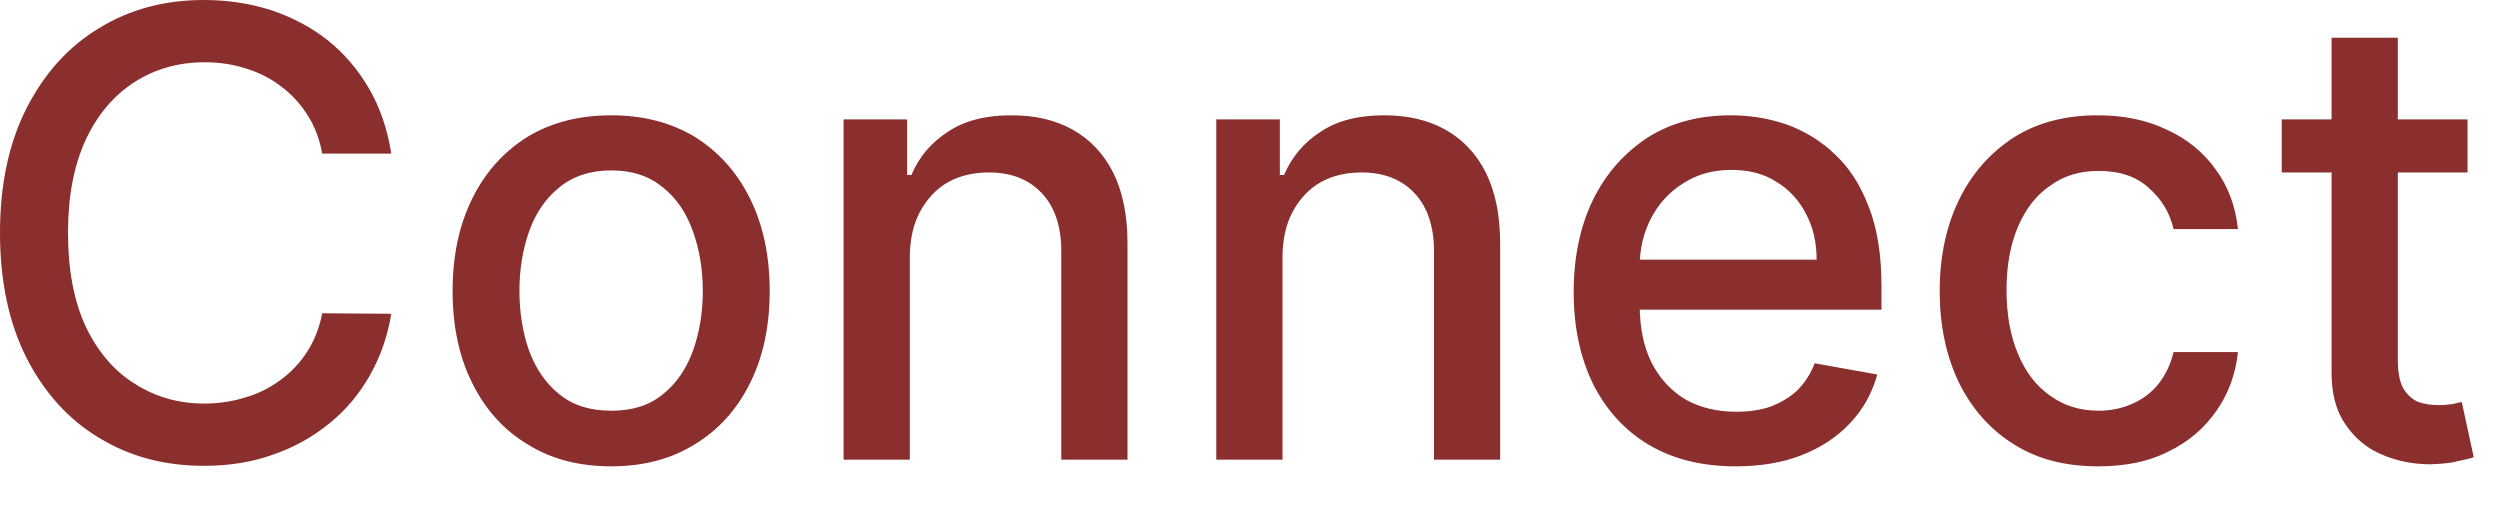<?xml version="1.0" encoding="utf-8"?>
<svg xmlns="http://www.w3.org/2000/svg" fill="none" height="100%" overflow="visible" preserveAspectRatio="none" style="display: block;" viewBox="0 0 49 10" width="100%">
<path d="M7.669 3.01H6.315C6.263 2.72 6.166 2.47 6.024 2.25C5.883 2.03 5.709 1.84 5.504 1.69C5.298 1.53 5.068 1.42 4.813 1.34C4.562 1.26 4.294 1.22 4.011 1.22C3.498 1.22 3.04 1.35 2.635 1.61C2.232 1.87 1.914 2.24 1.68 2.74C1.448 3.24 1.333 3.85 1.333 4.56C1.333 5.29 1.448 5.9 1.68 6.4C1.914 6.89 2.234 7.27 2.639 7.52C3.044 7.78 3.5 7.91 4.006 7.91C4.287 7.91 4.553 7.87 4.805 7.79C5.059 7.72 5.289 7.6 5.495 7.45C5.7 7.3 5.874 7.12 6.016 6.9C6.16 6.68 6.26 6.43 6.315 6.14L7.669 6.15C7.597 6.59 7.457 6.99 7.248 7.36C7.043 7.72 6.778 8.04 6.454 8.3C6.133 8.56 5.765 8.77 5.352 8.91C4.938 9.06 4.487 9.13 3.998 9.13C3.228 9.13 2.542 8.95 1.94 8.58C1.338 8.22 0.864 7.69 0.517 7.01C0.172 6.32 0 5.51 0 4.56C0 3.62 0.174 2.8 0.521 2.12C0.868 1.44 1.343 0.91 1.945 0.55C2.546 0.18 3.231 0 3.998 0C4.469 0 4.909 0.07 5.317 0.2C5.728 0.34 6.097 0.53 6.424 0.79C6.751 1.05 7.021 1.37 7.235 1.74C7.449 2.11 7.594 2.53 7.669 3.01ZM11.978 9.14C11.353 9.14 10.808 9 10.342 8.71C9.876 8.43 9.514 8.03 9.257 7.51C8.999 7 8.871 6.39 8.871 5.71C8.871 5.01 8.999 4.41 9.257 3.89C9.514 3.37 9.876 2.97 10.342 2.68C10.808 2.4 11.353 2.26 11.978 2.26C12.603 2.26 13.149 2.4 13.614 2.68C14.08 2.97 14.442 3.37 14.7 3.89C14.957 4.41 15.086 5.01 15.086 5.71C15.086 6.39 14.957 7 14.7 7.51C14.442 8.03 14.08 8.43 13.614 8.71C13.149 9 12.603 9.14 11.978 9.14ZM11.983 8.05C12.388 8.05 12.723 7.95 12.989 7.73C13.256 7.52 13.452 7.23 13.58 6.88C13.71 6.52 13.775 6.13 13.775 5.7C13.775 5.28 13.71 4.89 13.58 4.53C13.452 4.17 13.256 3.88 12.989 3.67C12.723 3.45 12.388 3.34 11.983 3.34C11.575 3.34 11.236 3.45 10.967 3.67C10.701 3.88 10.503 4.17 10.372 4.53C10.245 4.89 10.181 5.28 10.181 5.7C10.181 6.13 10.245 6.52 10.372 6.88C10.503 7.23 10.701 7.52 10.967 7.73C11.236 7.95 11.575 8.05 11.983 8.05ZM17.832 5.05V9.01H16.534V2.34H17.78V3.43H17.863C18.016 3.07 18.256 2.79 18.583 2.58C18.913 2.36 19.328 2.26 19.829 2.26C20.283 2.26 20.681 2.35 21.022 2.54C21.364 2.73 21.628 3.01 21.817 3.38C22.005 3.76 22.099 4.22 22.099 4.77V9.01H20.801V4.92C20.801 4.44 20.675 4.06 20.423 3.79C20.172 3.52 19.826 3.38 19.386 3.38C19.085 3.38 18.817 3.44 18.583 3.57C18.352 3.7 18.168 3.9 18.032 4.15C17.899 4.4 17.832 4.7 17.832 5.05ZM25.137 5.05V9.01H23.839V2.34H25.085V3.43H25.167C25.321 3.07 25.561 2.79 25.888 2.58C26.218 2.36 26.633 2.26 27.133 2.26C27.588 2.26 27.986 2.35 28.327 2.54C28.668 2.73 28.933 3.01 29.121 3.38C29.309 3.76 29.403 4.22 29.403 4.77V9.01H28.106V4.92C28.106 4.44 27.98 4.06 27.728 3.79C27.476 3.52 27.13 3.38 26.691 3.38C26.39 3.38 26.122 3.44 25.888 3.57C25.656 3.7 25.472 3.9 25.336 4.15C25.203 4.4 25.137 4.7 25.137 5.05ZM34.017 9.14C33.36 9.14 32.795 9 32.32 8.72C31.848 8.44 31.484 8.04 31.226 7.53C30.972 7.01 30.844 6.41 30.844 5.72C30.844 5.04 30.972 4.43 31.226 3.91C31.484 3.39 31.843 2.99 32.303 2.69C32.766 2.4 33.307 2.26 33.926 2.26C34.302 2.26 34.667 2.32 35.02 2.44C35.373 2.57 35.69 2.76 35.97 3.03C36.251 3.29 36.472 3.64 36.634 4.07C36.796 4.49 36.877 5 36.877 5.61V6.07H31.578V5.09H35.606C35.606 4.75 35.536 4.45 35.397 4.19C35.258 3.92 35.063 3.71 34.811 3.56C34.562 3.4 34.27 3.33 33.935 3.33C33.57 3.33 33.252 3.42 32.98 3.6C32.711 3.77 32.502 4 32.355 4.29C32.21 4.57 32.138 4.88 32.138 5.22V5.97C32.138 6.42 32.216 6.8 32.372 7.11C32.531 7.42 32.753 7.66 33.036 7.83C33.32 7.99 33.651 8.07 34.03 8.07C34.276 8.07 34.5 8.04 34.703 7.97C34.905 7.89 35.08 7.79 35.228 7.65C35.376 7.5 35.488 7.33 35.567 7.12L36.795 7.34C36.696 7.7 36.52 8.02 36.265 8.29C36.014 8.56 35.697 8.77 35.315 8.92C34.936 9.07 34.503 9.14 34.017 9.14ZM41.125 9.14C40.48 9.14 39.925 9 39.459 8.7C38.996 8.41 38.64 8 38.391 7.49C38.142 6.97 38.018 6.37 38.018 5.71C38.018 5.03 38.145 4.43 38.4 3.91C38.654 3.39 39.013 2.99 39.476 2.69C39.939 2.4 40.484 2.26 41.112 2.26C41.619 2.26 42.07 2.35 42.466 2.54C42.863 2.72 43.183 2.98 43.426 3.32C43.672 3.65 43.818 4.05 43.864 4.49H42.601C42.532 4.18 42.372 3.91 42.124 3.69C41.878 3.46 41.548 3.35 41.134 3.35C40.772 3.35 40.455 3.44 40.183 3.64C39.914 3.82 39.705 4.09 39.554 4.44C39.404 4.79 39.328 5.2 39.328 5.68C39.328 6.16 39.402 6.58 39.55 6.93C39.697 7.29 39.906 7.56 40.175 7.75C40.447 7.95 40.767 8.05 41.134 8.05C41.38 8.05 41.603 8 41.802 7.91C42.005 7.82 42.174 7.69 42.31 7.52C42.449 7.34 42.546 7.14 42.601 6.9H43.864C43.818 7.33 43.677 7.72 43.443 8.05C43.209 8.39 42.895 8.66 42.501 8.85C42.111 9.05 41.652 9.14 41.125 9.14ZM48.364 2.34V3.38H44.722V2.34H48.364ZM45.699 0.74H46.997V7.05C46.997 7.3 47.034 7.49 47.109 7.62C47.185 7.74 47.282 7.83 47.4 7.88C47.522 7.92 47.653 7.94 47.795 7.94C47.899 7.94 47.991 7.93 48.069 7.92C48.147 7.9 48.208 7.89 48.251 7.88L48.485 8.96C48.41 8.99 48.303 9.01 48.164 9.04C48.025 9.08 47.852 9.09 47.643 9.1C47.302 9.1 46.984 9.04 46.688 8.91C46.393 8.79 46.155 8.59 45.972 8.32C45.79 8.06 45.699 7.72 45.699 7.32V0.74Z" fill="#8B2E2E" id="Vector"/>
</svg>